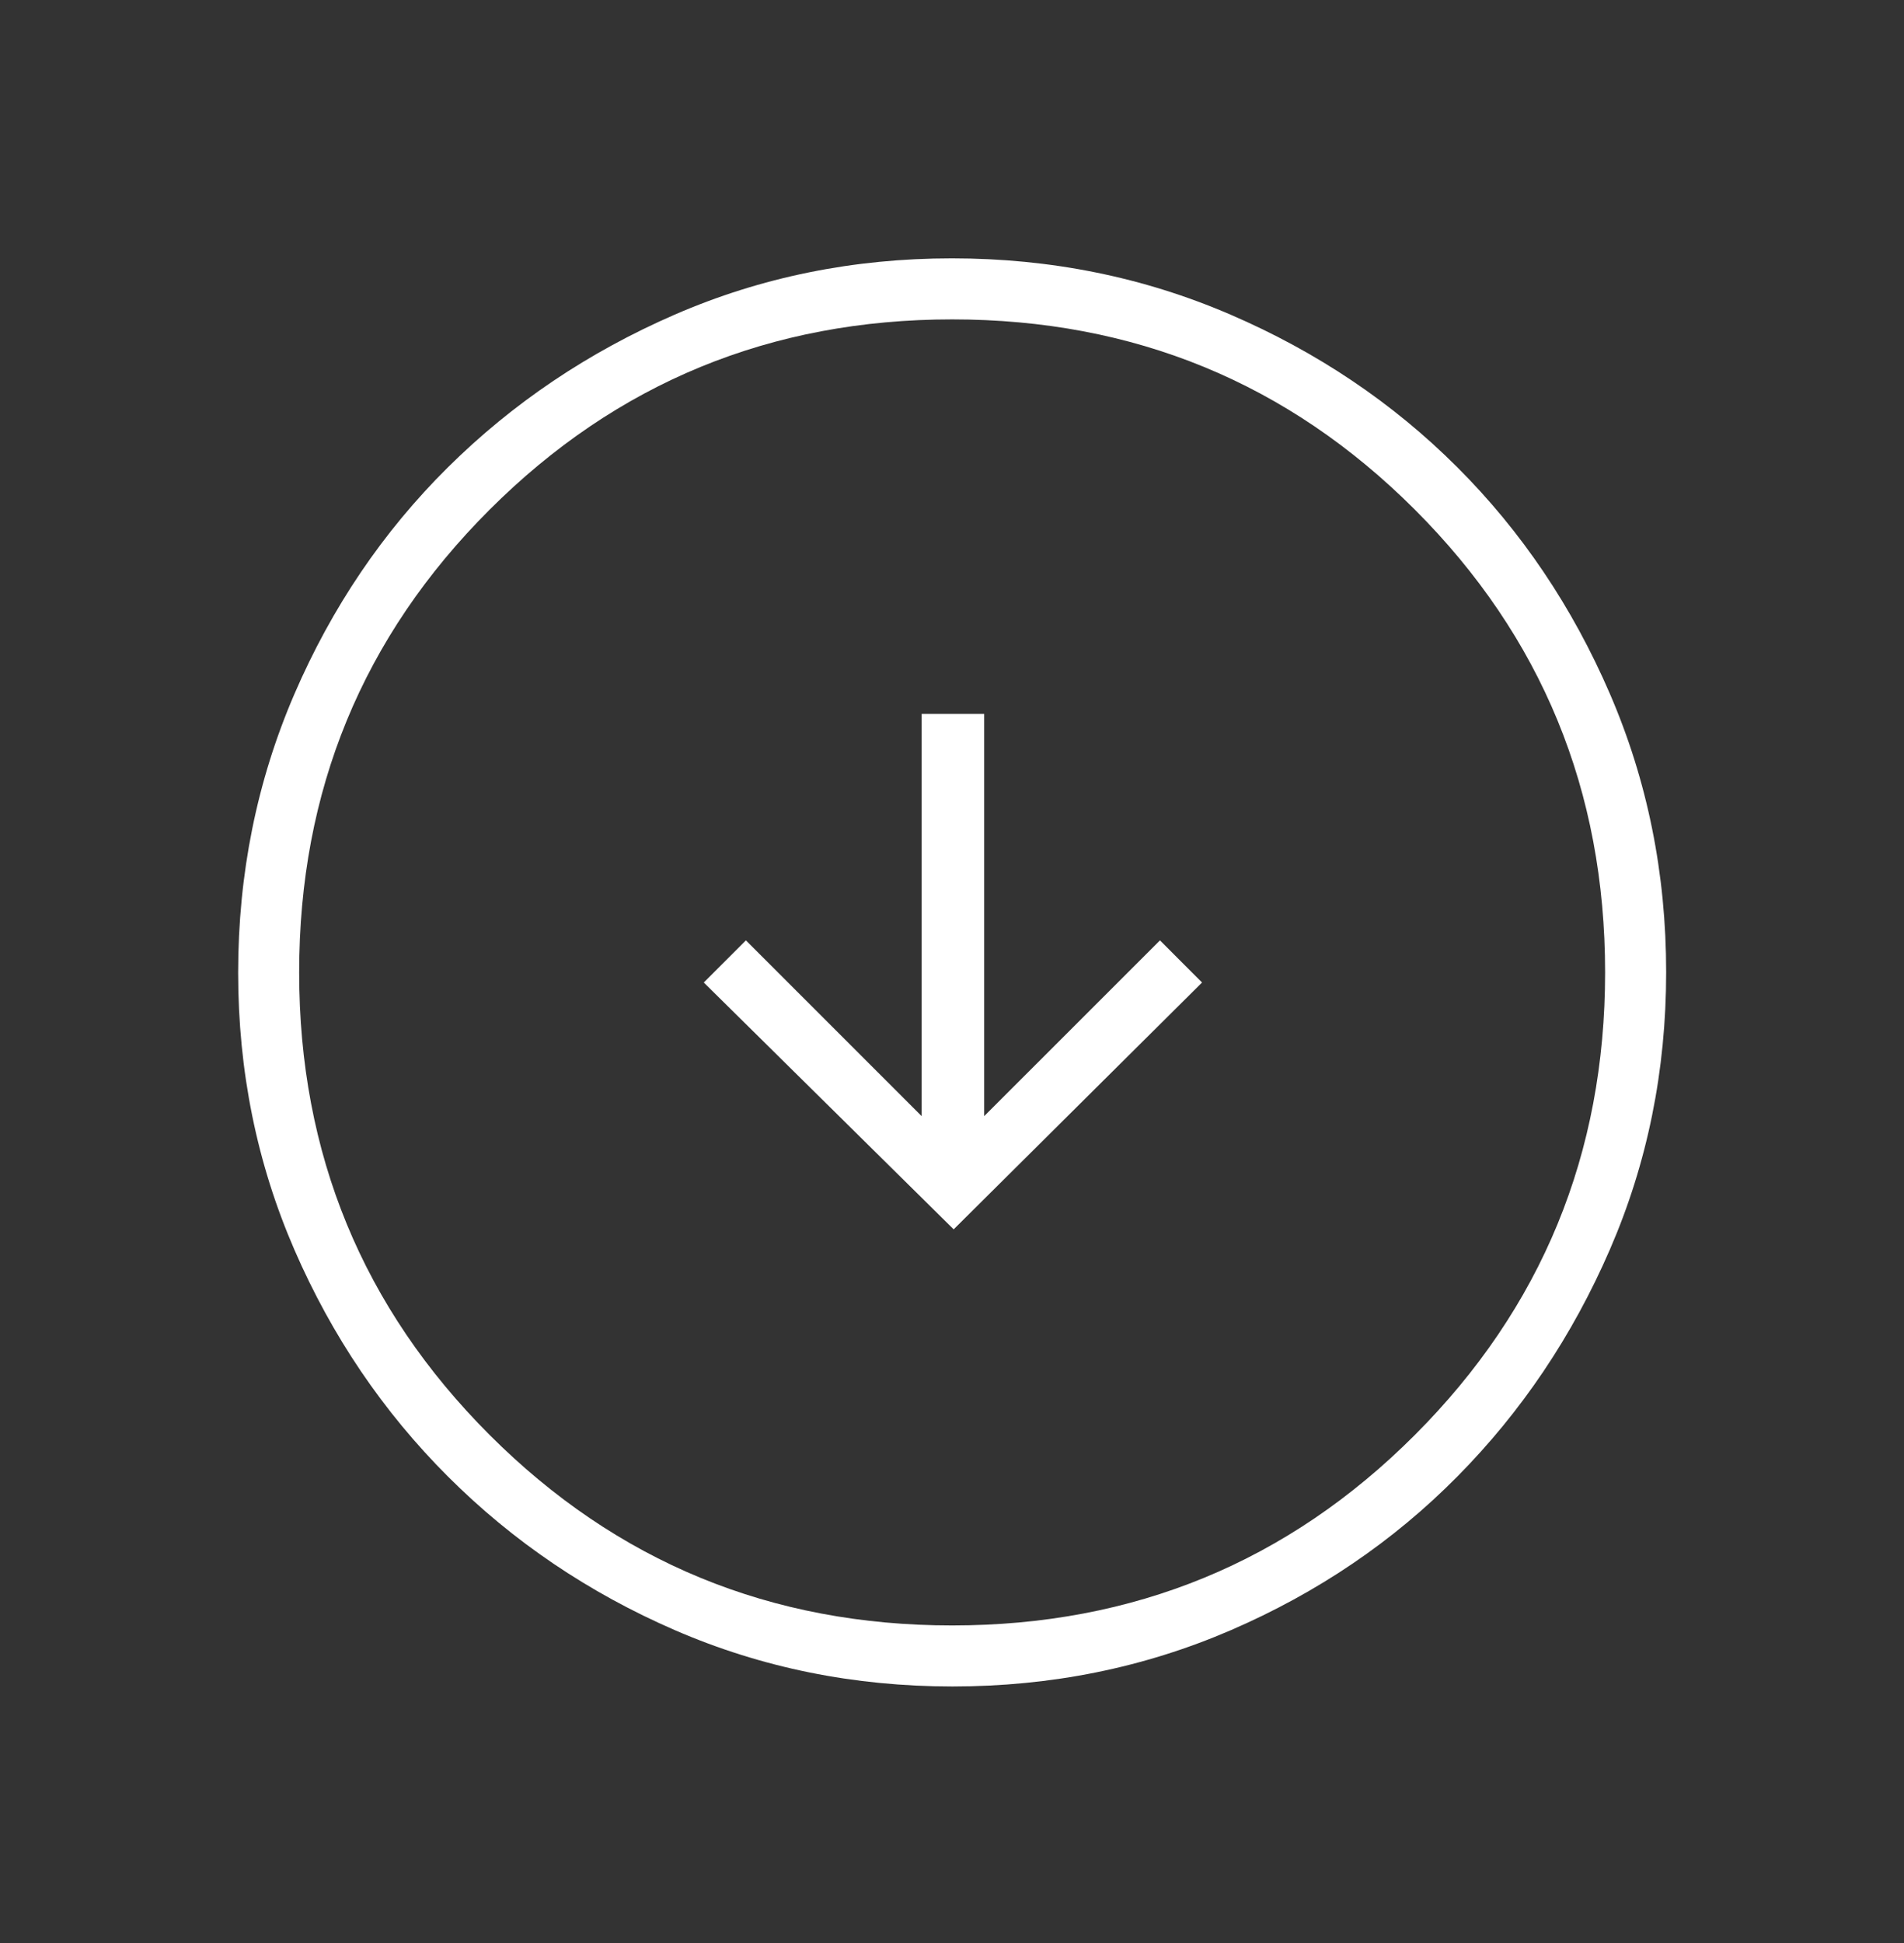 <svg width="49" height="50" viewBox="0 0 49 50" fill="none" xmlns="http://www.w3.org/2000/svg">
<rect x="0" y="0" width="49" height="50" fill="#333333" stroke="none"/>
<mask id="mask0_1988_6460" style="mask-type:alpha" maskUnits="userSpaceOnUse" x="0" y="0" width="49" height="50">
<rect y="0.523" width="49" height="49" fill="#D9D9D9"/>
</mask>
<g mask="url(#mask0_1988_6460)">
<path d="M24.543 31.635L30.935 25.283L29.852 24.199L25.328 28.722V18.372H23.719V28.722L19.196 24.199L18.112 25.283L24.543 31.635ZM24.511 43.398C21.978 43.398 19.599 42.916 17.375 41.952C15.152 40.988 13.204 39.67 11.532 38C9.86 36.33 8.542 34.384 7.577 32.162C6.612 29.941 6.129 27.563 6.129 25.03C6.129 22.489 6.611 20.1 7.575 17.863C8.54 15.627 9.857 13.681 11.527 12.026C13.197 10.371 15.143 9.062 17.365 8.096C19.587 7.131 21.964 6.648 24.497 6.648C27.038 6.648 29.427 7.131 31.664 8.095C33.901 9.059 35.846 10.368 37.501 12.021C39.156 13.674 40.466 15.618 41.431 17.853C42.396 20.088 42.879 22.476 42.879 25.017C42.879 27.55 42.397 29.928 41.432 32.152C40.468 34.376 39.159 36.324 37.506 37.995C35.853 39.667 33.909 40.985 31.674 41.951C29.439 42.916 27.052 43.398 24.511 43.398ZM24.504 41.828C29.179 41.828 33.148 40.194 36.412 36.926C39.676 33.658 41.308 29.691 41.308 25.023C41.308 20.349 39.676 16.379 36.412 13.115C33.148 9.851 29.179 8.219 24.504 8.219C19.837 8.219 15.869 9.851 12.601 13.115C9.333 16.379 7.699 20.349 7.699 25.023C7.699 29.691 9.333 33.658 12.601 36.926C15.869 40.194 19.837 41.828 24.504 41.828Z" fill="white"/>
</g>
</svg>
